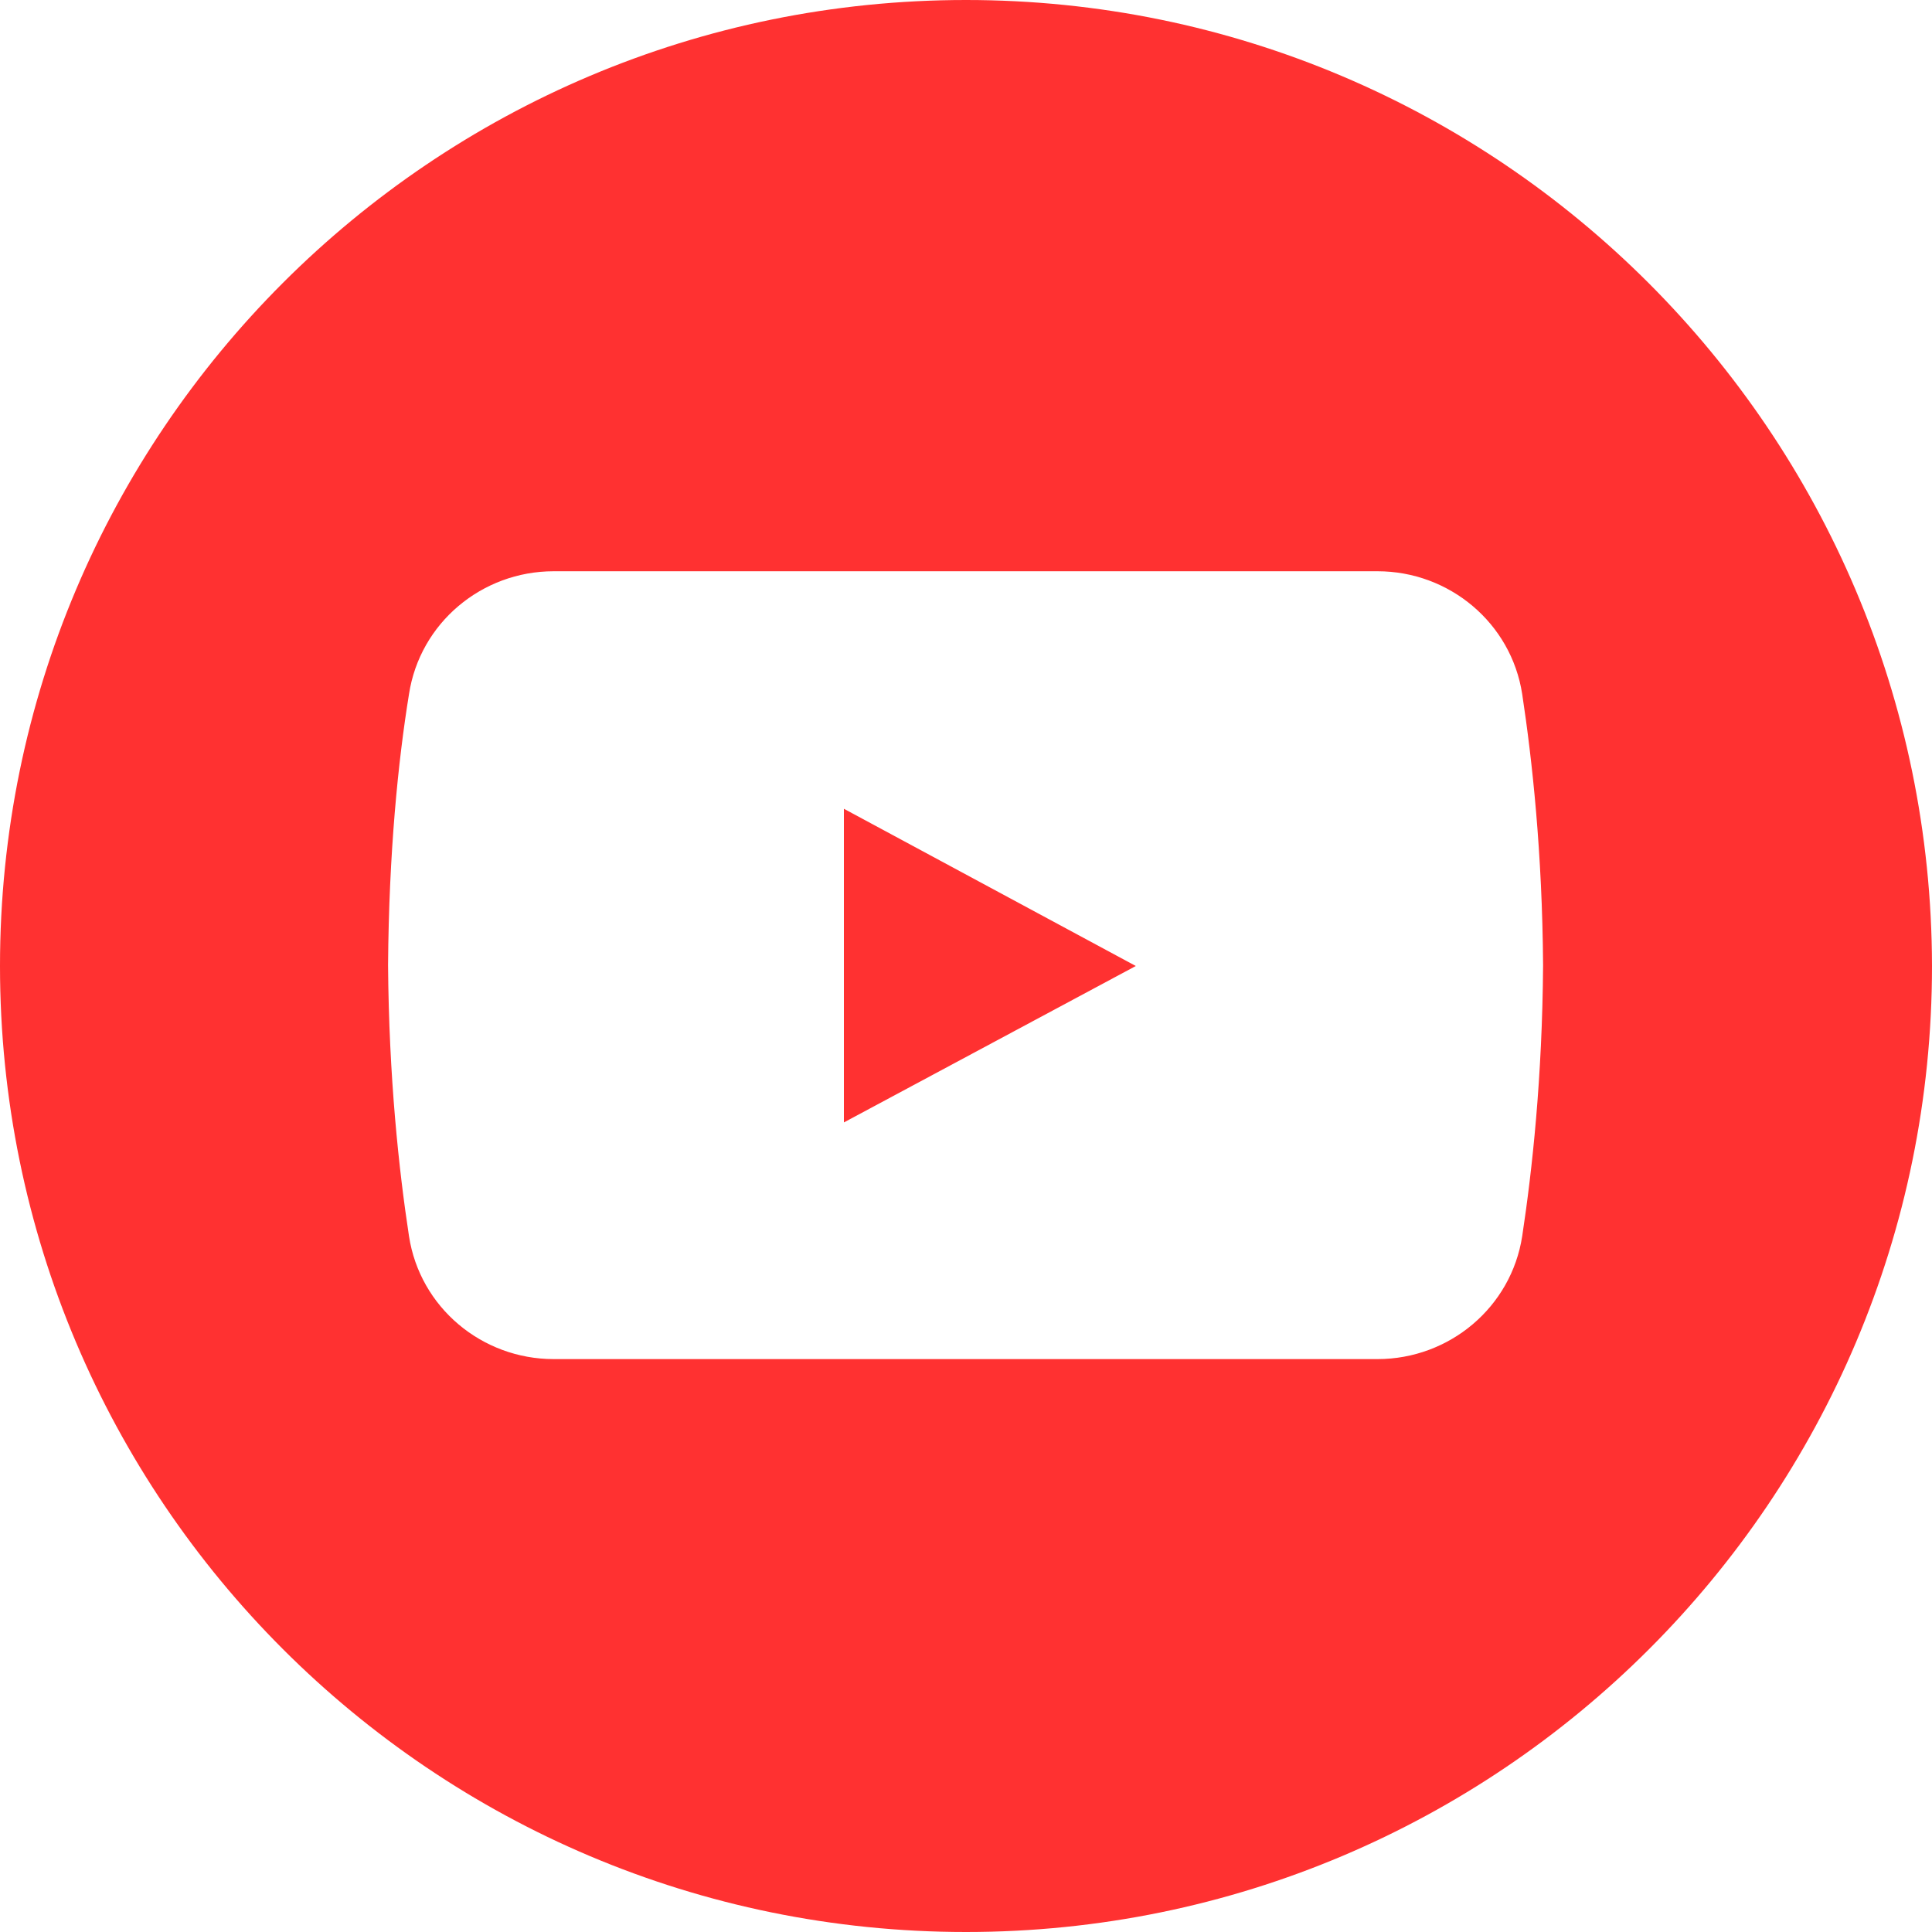<svg xmlns="http://www.w3.org/2000/svg" xmlns:xlink="http://www.w3.org/1999/xlink" width="200" zoomAndPan="magnify" viewBox="0 0 150 150" height="200" preserveAspectRatio="xMidYMid meet" version="1.0"><path fill="#ff3131" d="M 75 0 C 33.57 0 0 33.57 0 75 C 0 116.43 33.57 150 75 150 C 116.43 150 150 116.43 150 75 C 149.934 33.57 116.363 0 75 0 Z M 118.184 95.973 C 117.336 101.492 112.531 105.52 106.949 105.52 L 42.988 105.52 C 37.402 105.52 32.598 101.492 31.754 95.973 C 30.973 90.844 30.195 83.703 30.129 74.934 C 30.195 66.168 30.91 59.09 31.754 53.895 C 32.598 48.375 37.402 44.352 42.988 44.352 L 106.949 44.352 C 112.531 44.352 117.336 48.375 118.184 53.895 C 118.961 59.027 119.742 66.168 119.805 74.934 C 119.742 83.703 118.961 90.844 118.184 95.973 Z M 118.184 95.973 " fill-opacity="1" fill-rule="nonzero"/><path fill="#ff3131" d="M 65.52 62.793 L 65.52 87.145 L 88.184 75 Z M 65.52 62.793 " fill-opacity="1" fill-rule="nonzero"/></svg>